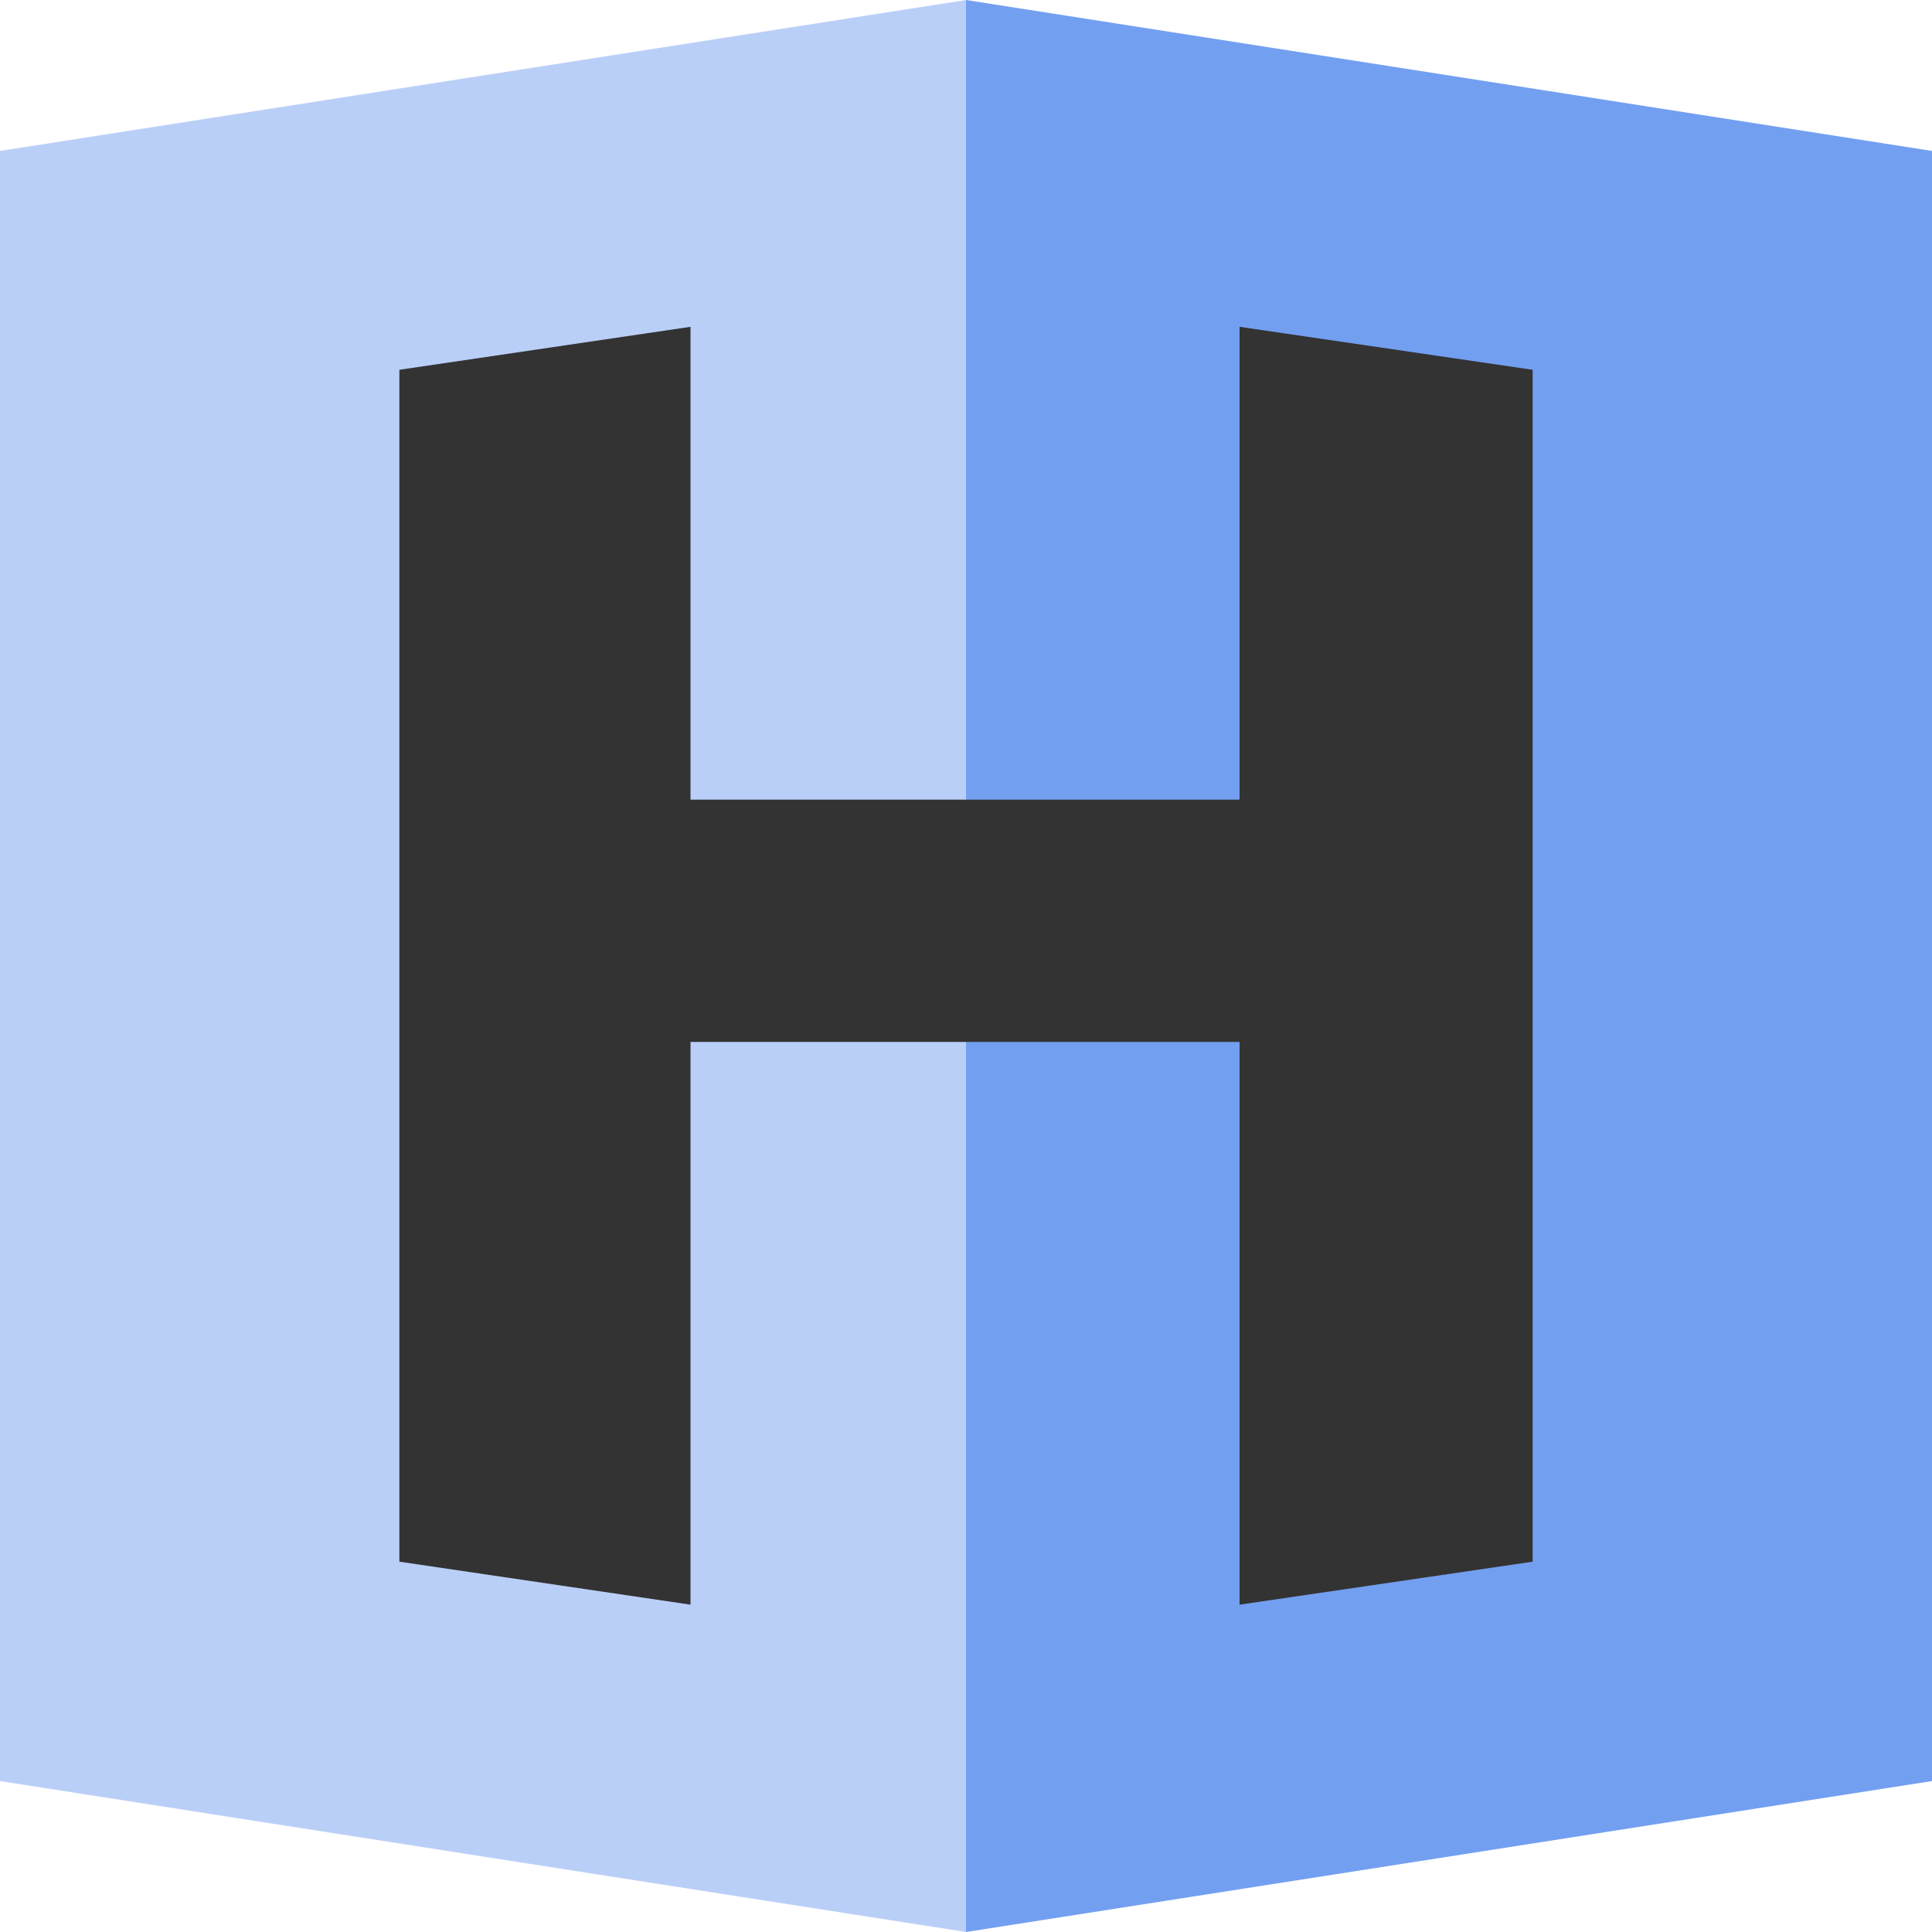 <svg xmlns="http://www.w3.org/2000/svg" xml:space="preserve" fill-rule="evenodd" stroke-linejoin="round" stroke-miterlimit="2" clip-rule="evenodd" viewBox="0 0 512 512">
  <path fill="#bacff8" d="M256 0 0 40v432l256 40V0Z"/>
  <path fill="#739ff0" d="m256 0 256 40v432l-256 40V0Z"/>
  <path fill="#333" fill-rule="nonzero" d="M105.84 413.86V97.999l77.154-11.391v125.309h145.504V86.606l77.671 11.392v315.863l-77.671 11.391V276.124H182.994v149.128l-77.153-11.391Z"/>
</svg>

